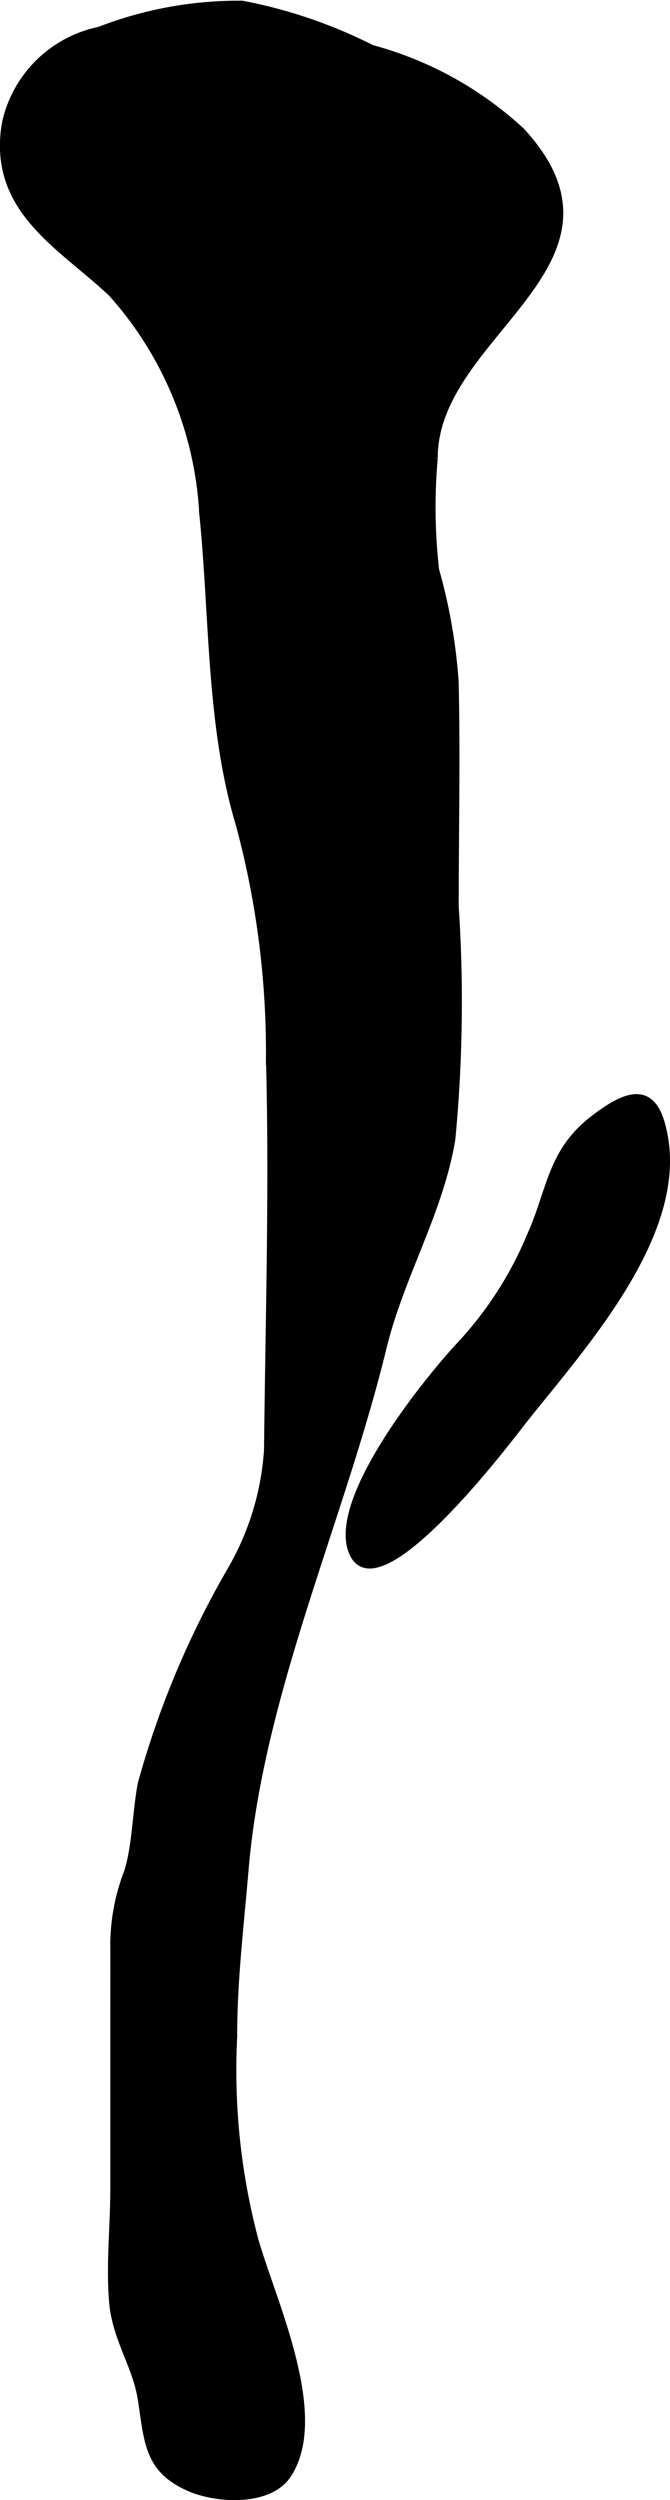 <?xml version="1.0" encoding="UTF-8"?>
<svg xmlns="http://www.w3.org/2000/svg"
     version="1.1"
     width="5.642mm"
     height="21.05mm"
     viewBox="0 0 15.992 59.67">
   <defs>
      <style type="text/css"><![CDATA[
      .a {
        stroke: #000;
        stroke-miterlimit: 10;
        stroke-width: 0.15px;
        fill-rule: evenodd;
      }
    ]]></style>
   </defs>
   <path class="a"
         d="M3.365,57.272c-.121-.798-.607-1.447-.684-2.307-.08-.9.026-1.805.026-2.707v-3.821c0-.682.003-1.363,0-2.045a4.895,4.895,0,0,1,.337-1.738c.192-.642.193-1.432.32-2.087a21.606,21.606,0,0,1,2.143-5.105,6.553,6.553,0,0,0,.87-2.863c.032-3.128.129-6.202.046-9.348a20.937,20.937,0,0,0-.717-5.561c-.713-2.359-.624-4.979-.875-7.431a8.578,8.578,0,0,0-2.166-5.247c-1.195-1.136-2.897-1.991-2.545-4.07a2.903,2.903,0,0,1,2.249-2.228A9.189,9.189,0,0,1,5.782.092a11.703,11.703,0,0,1,3.097,1.057,8.505,8.505,0,0,1,3.577,1.98c2.919,3.186-2.092,4.82-2.082,7.804a13.14,13.14,0,0,0,.033,2.671,13.091,13.091,0,0,1,.466,2.675c.041,1.782.001,3.57.001,5.353a34.563,34.563,0,0,1-.08,5.555c-.287,1.741-1.227,3.269-1.641,4.974-.997,4.1-2.938,8.24-3.294,12.456-.115,1.359-.274,2.643-.274,4.018a15.808,15.808,0,0,0,.506,4.818c.412,1.458,1.717,4.193.788,5.613-.449.684-1.717.609-2.381.311C3.522,58.939,3.52,58.29,3.365,57.272Z"/>
   <path class="a"
         d="M13.311,32.904c1.405-1.75,3.08-4.026,2.482-6.098-.279-.97-.951-.641-1.673-.074-.983.776-.99,1.694-1.462,2.745a8.751,8.751,0,0,1-1.697,2.635c-.799.862-3.002,3.6-2.583,4.872.538,1.635,3.713-2.55,4.041-2.97C12.681,33.678,12.989,33.305,13.311,32.904Z"/>
</svg>
